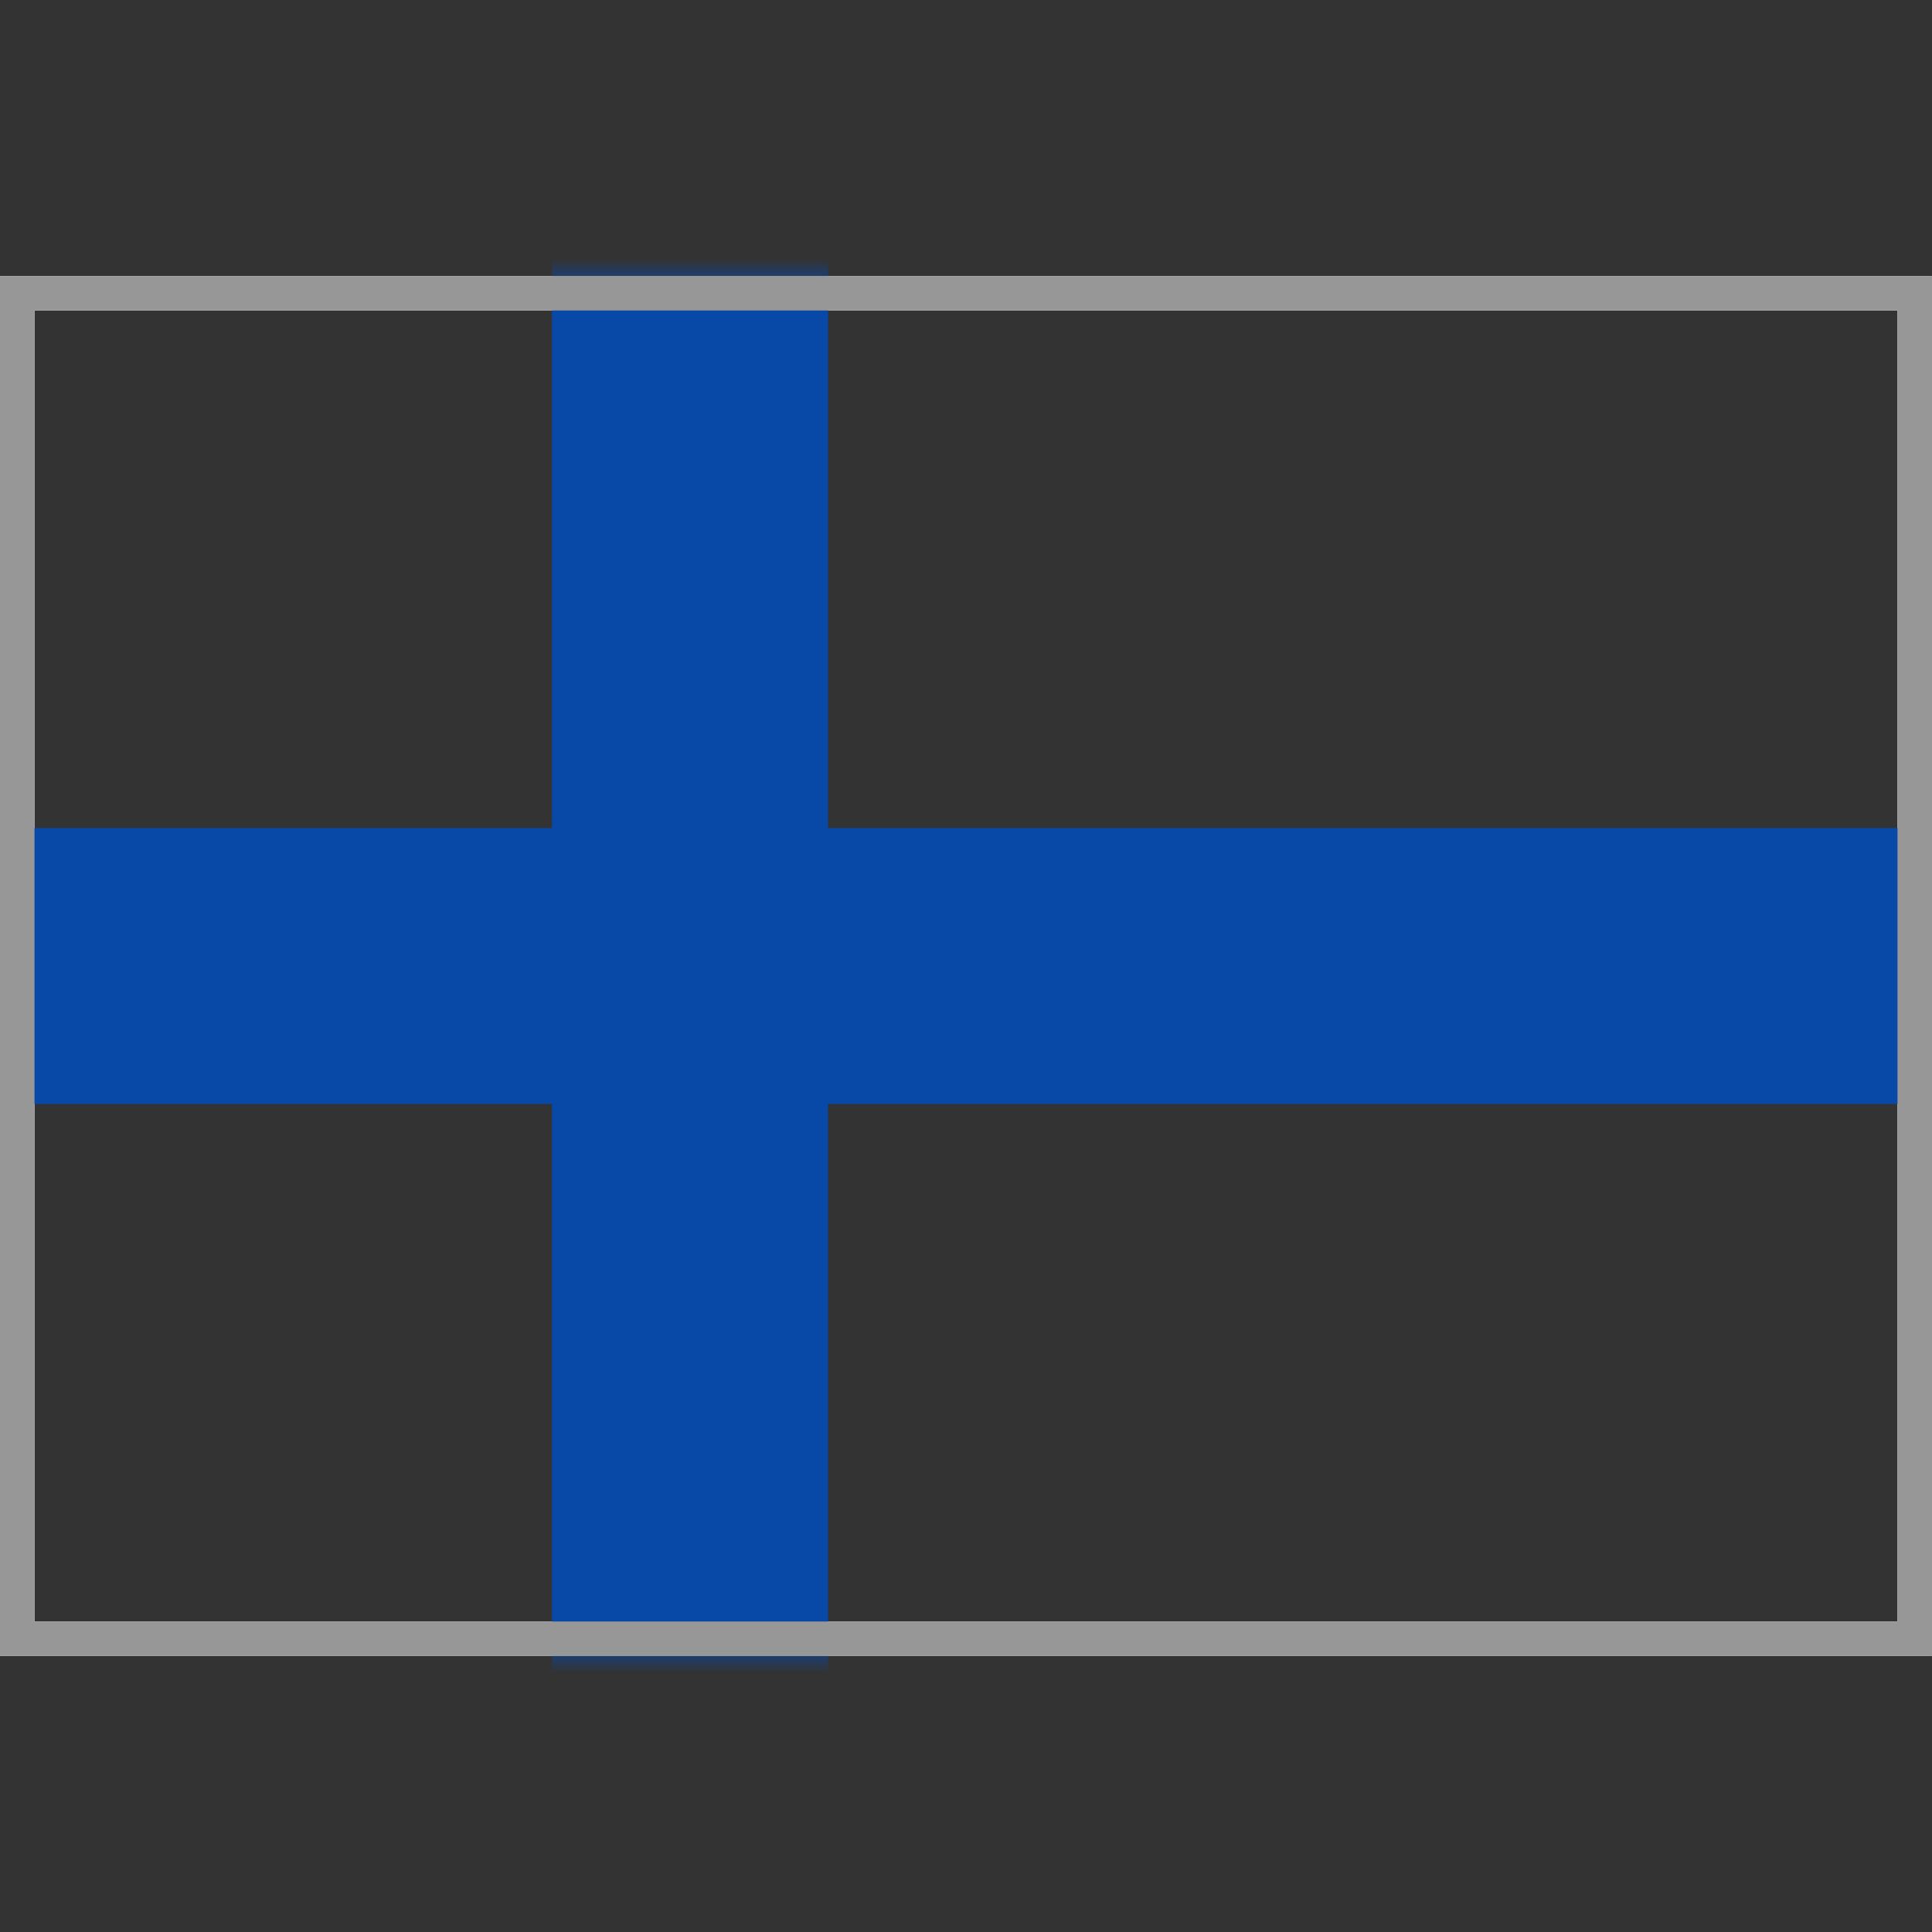 <?xml version="1.0" encoding="UTF-8"?>
<svg width="56px" height="56px" viewBox="0 0 56 56" version="1.1" xmlns="http://www.w3.org/2000/svg" xmlns:xlink="http://www.w3.org/1999/xlink">
    <rect x="0" y="0" width="56" height="56" fill="#333333" stroke="none"/>
    <title>Country Flags/Europe/flag_Finland_FI</title>
    <defs>
        <rect id="path-1" x="0" y="0" width="56" height="40"></rect>
    </defs>
    <g id="Country-Flags/Europe/flag_Finland_FI" stroke="none" stroke-width="1" fill="none" fill-rule="evenodd">
        <g id="FI" transform="translate(0, 8)">
            <mask id="mask-2" fill="white">
                <use xlink:href="#path-1"></use>
            </mask>
            <rect stroke="#F5F5F5" x="0.5" y="0.5" width="55" height="39"></rect>
            <polygon id="Rectangle-2" fill="#0848A6" mask="url(#mask-2)" points="-2.667 24 16 24 16 42.667 24 42.667 24 24 58.667 24 58.667 16 24 16 24 -2.667 16 -2.667 16 16 -2.667 16"></polygon>
        </g>
        <rect id="Rectangle" stroke="#979797" x="0.5" y="8.5" width="55" height="39"></rect>
    </g>
</svg>